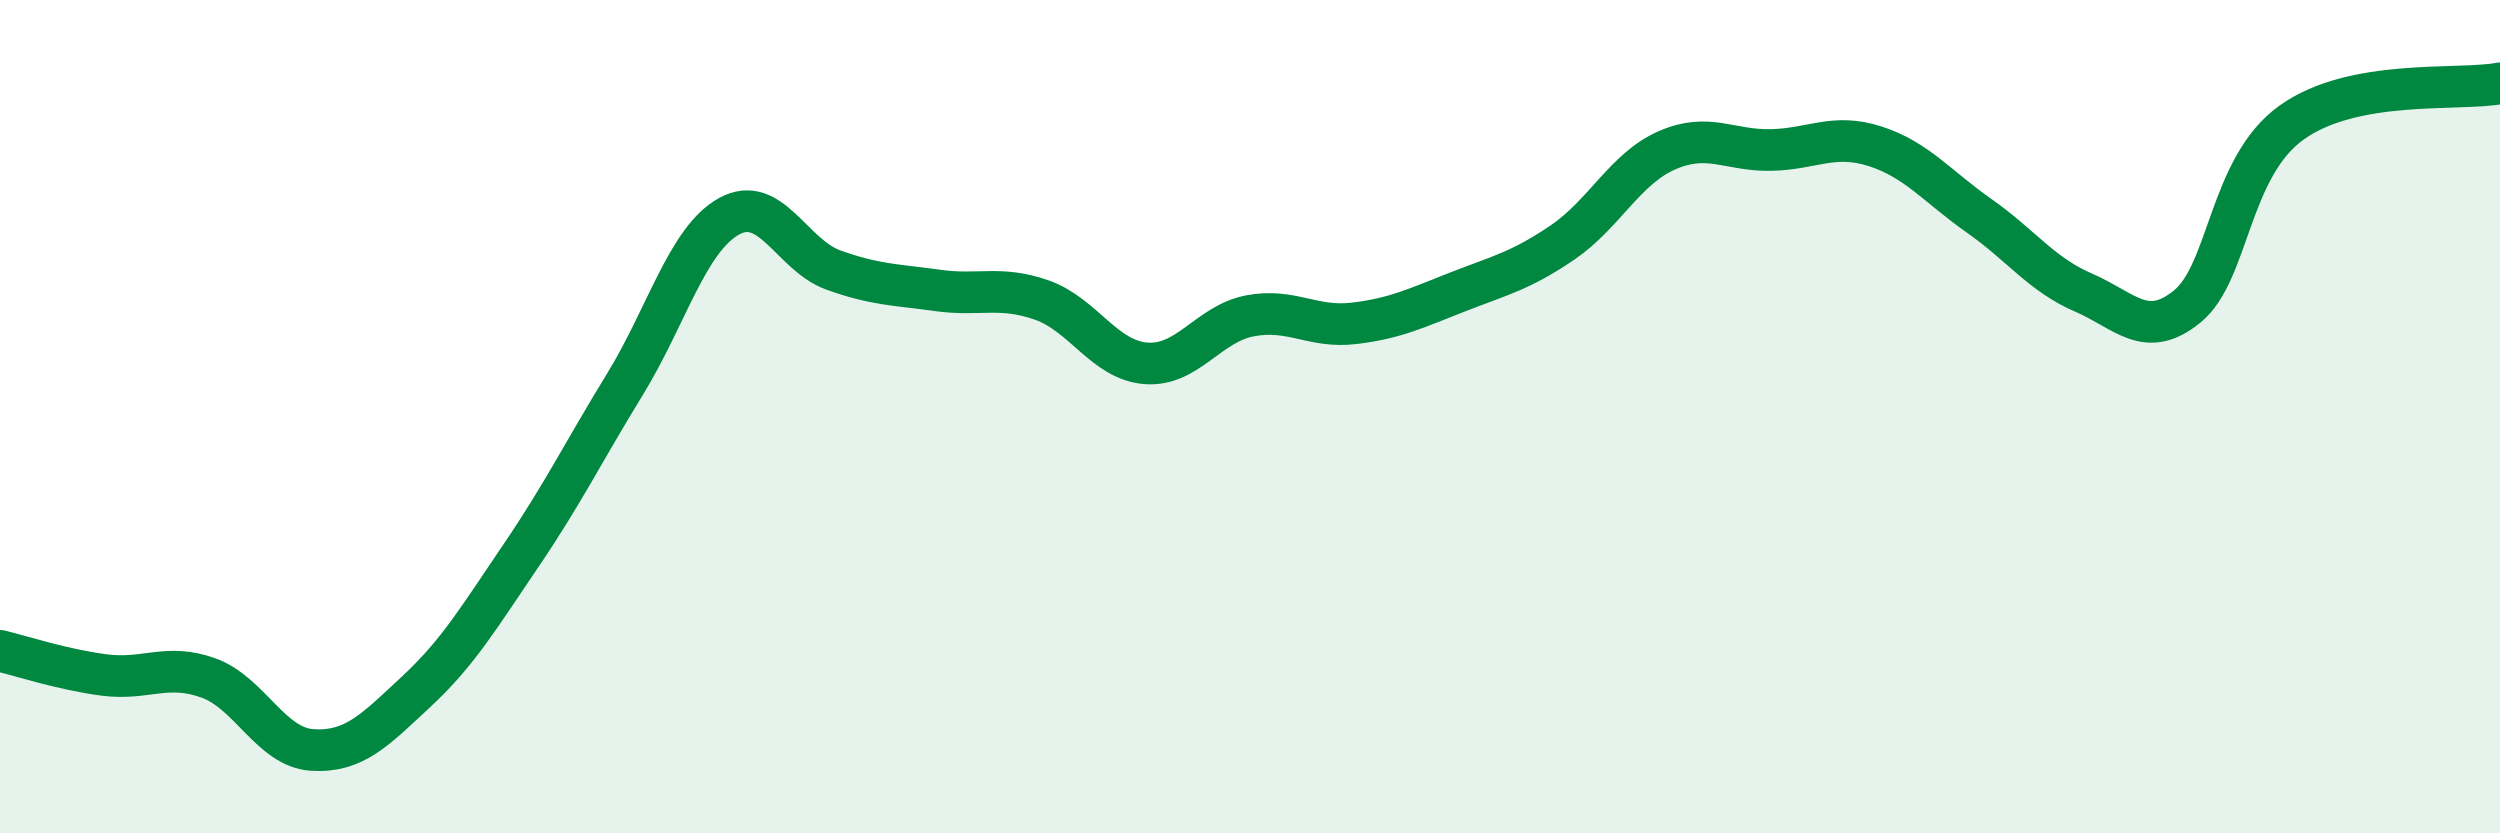 
    <svg width="60" height="20" viewBox="0 0 60 20" xmlns="http://www.w3.org/2000/svg">
      <path
        d="M 0,15.62 C 0.5,15.74 1.5,16.07 2.5,16.2 C 3.5,16.33 4,15.91 5,16.27 C 6,16.63 6.5,17.94 7.5,18 C 8.5,18.06 9,17.52 10,16.59 C 11,15.66 11.5,14.81 12.5,13.34 C 13.5,11.87 14,10.85 15,9.22 C 16,7.59 16.5,5.74 17.5,5.19 C 18.5,4.64 19,6.12 20,6.48 C 21,6.84 21.5,6.83 22.5,6.97 C 23.5,7.11 24,6.85 25,7.2 C 26,7.55 26.5,8.64 27.5,8.72 C 28.5,8.8 29,7.77 30,7.58 C 31,7.39 31.5,7.88 32.5,7.76 C 33.5,7.64 34,7.39 35,7 C 36,6.61 36.5,6.5 37.5,5.82 C 38.5,5.14 39,4.05 40,3.61 C 41,3.17 41.5,3.62 42.5,3.6 C 43.5,3.58 44,3.19 45,3.51 C 46,3.83 46.5,4.48 47.5,5.18 C 48.5,5.88 49,6.59 50,7.02 C 51,7.45 51.5,8.17 52.5,7.35 C 53.5,6.53 53.5,4.01 55,2.94 C 56.5,1.87 59,2.19 60,2L60 20L0 20Z"
        fill="#008740"
        opacity="0.1"
        stroke-linecap="round"
        stroke-linejoin="round"
      />
      <path
        d="M 0,15.62 C 0.5,15.74 1.5,16.07 2.5,16.2 C 3.5,16.33 4,15.91 5,16.27 C 6,16.63 6.5,17.94 7.5,18 C 8.5,18.06 9,17.52 10,16.59 C 11,15.66 11.5,14.81 12.5,13.34 C 13.5,11.87 14,10.85 15,9.22 C 16,7.59 16.5,5.74 17.5,5.19 C 18.5,4.64 19,6.12 20,6.48 C 21,6.84 21.5,6.83 22.5,6.97 C 23.5,7.11 24,6.85 25,7.2 C 26,7.55 26.5,8.64 27.5,8.72 C 28.5,8.8 29,7.77 30,7.58 C 31,7.39 31.5,7.88 32.5,7.76 C 33.5,7.64 34,7.39 35,7 C 36,6.61 36.5,6.5 37.5,5.82 C 38.5,5.14 39,4.05 40,3.61 C 41,3.17 41.5,3.62 42.5,3.6 C 43.5,3.58 44,3.19 45,3.51 C 46,3.83 46.5,4.48 47.5,5.18 C 48.5,5.88 49,6.59 50,7.02 C 51,7.45 51.5,8.17 52.5,7.35 C 53.5,6.53 53.5,4.01 55,2.94 C 56.5,1.87 59,2.19 60,2"
        stroke="#008740"
        stroke-width="1"
        fill="none"
        stroke-linecap="round"
        stroke-linejoin="round"
      />
    </svg>
  